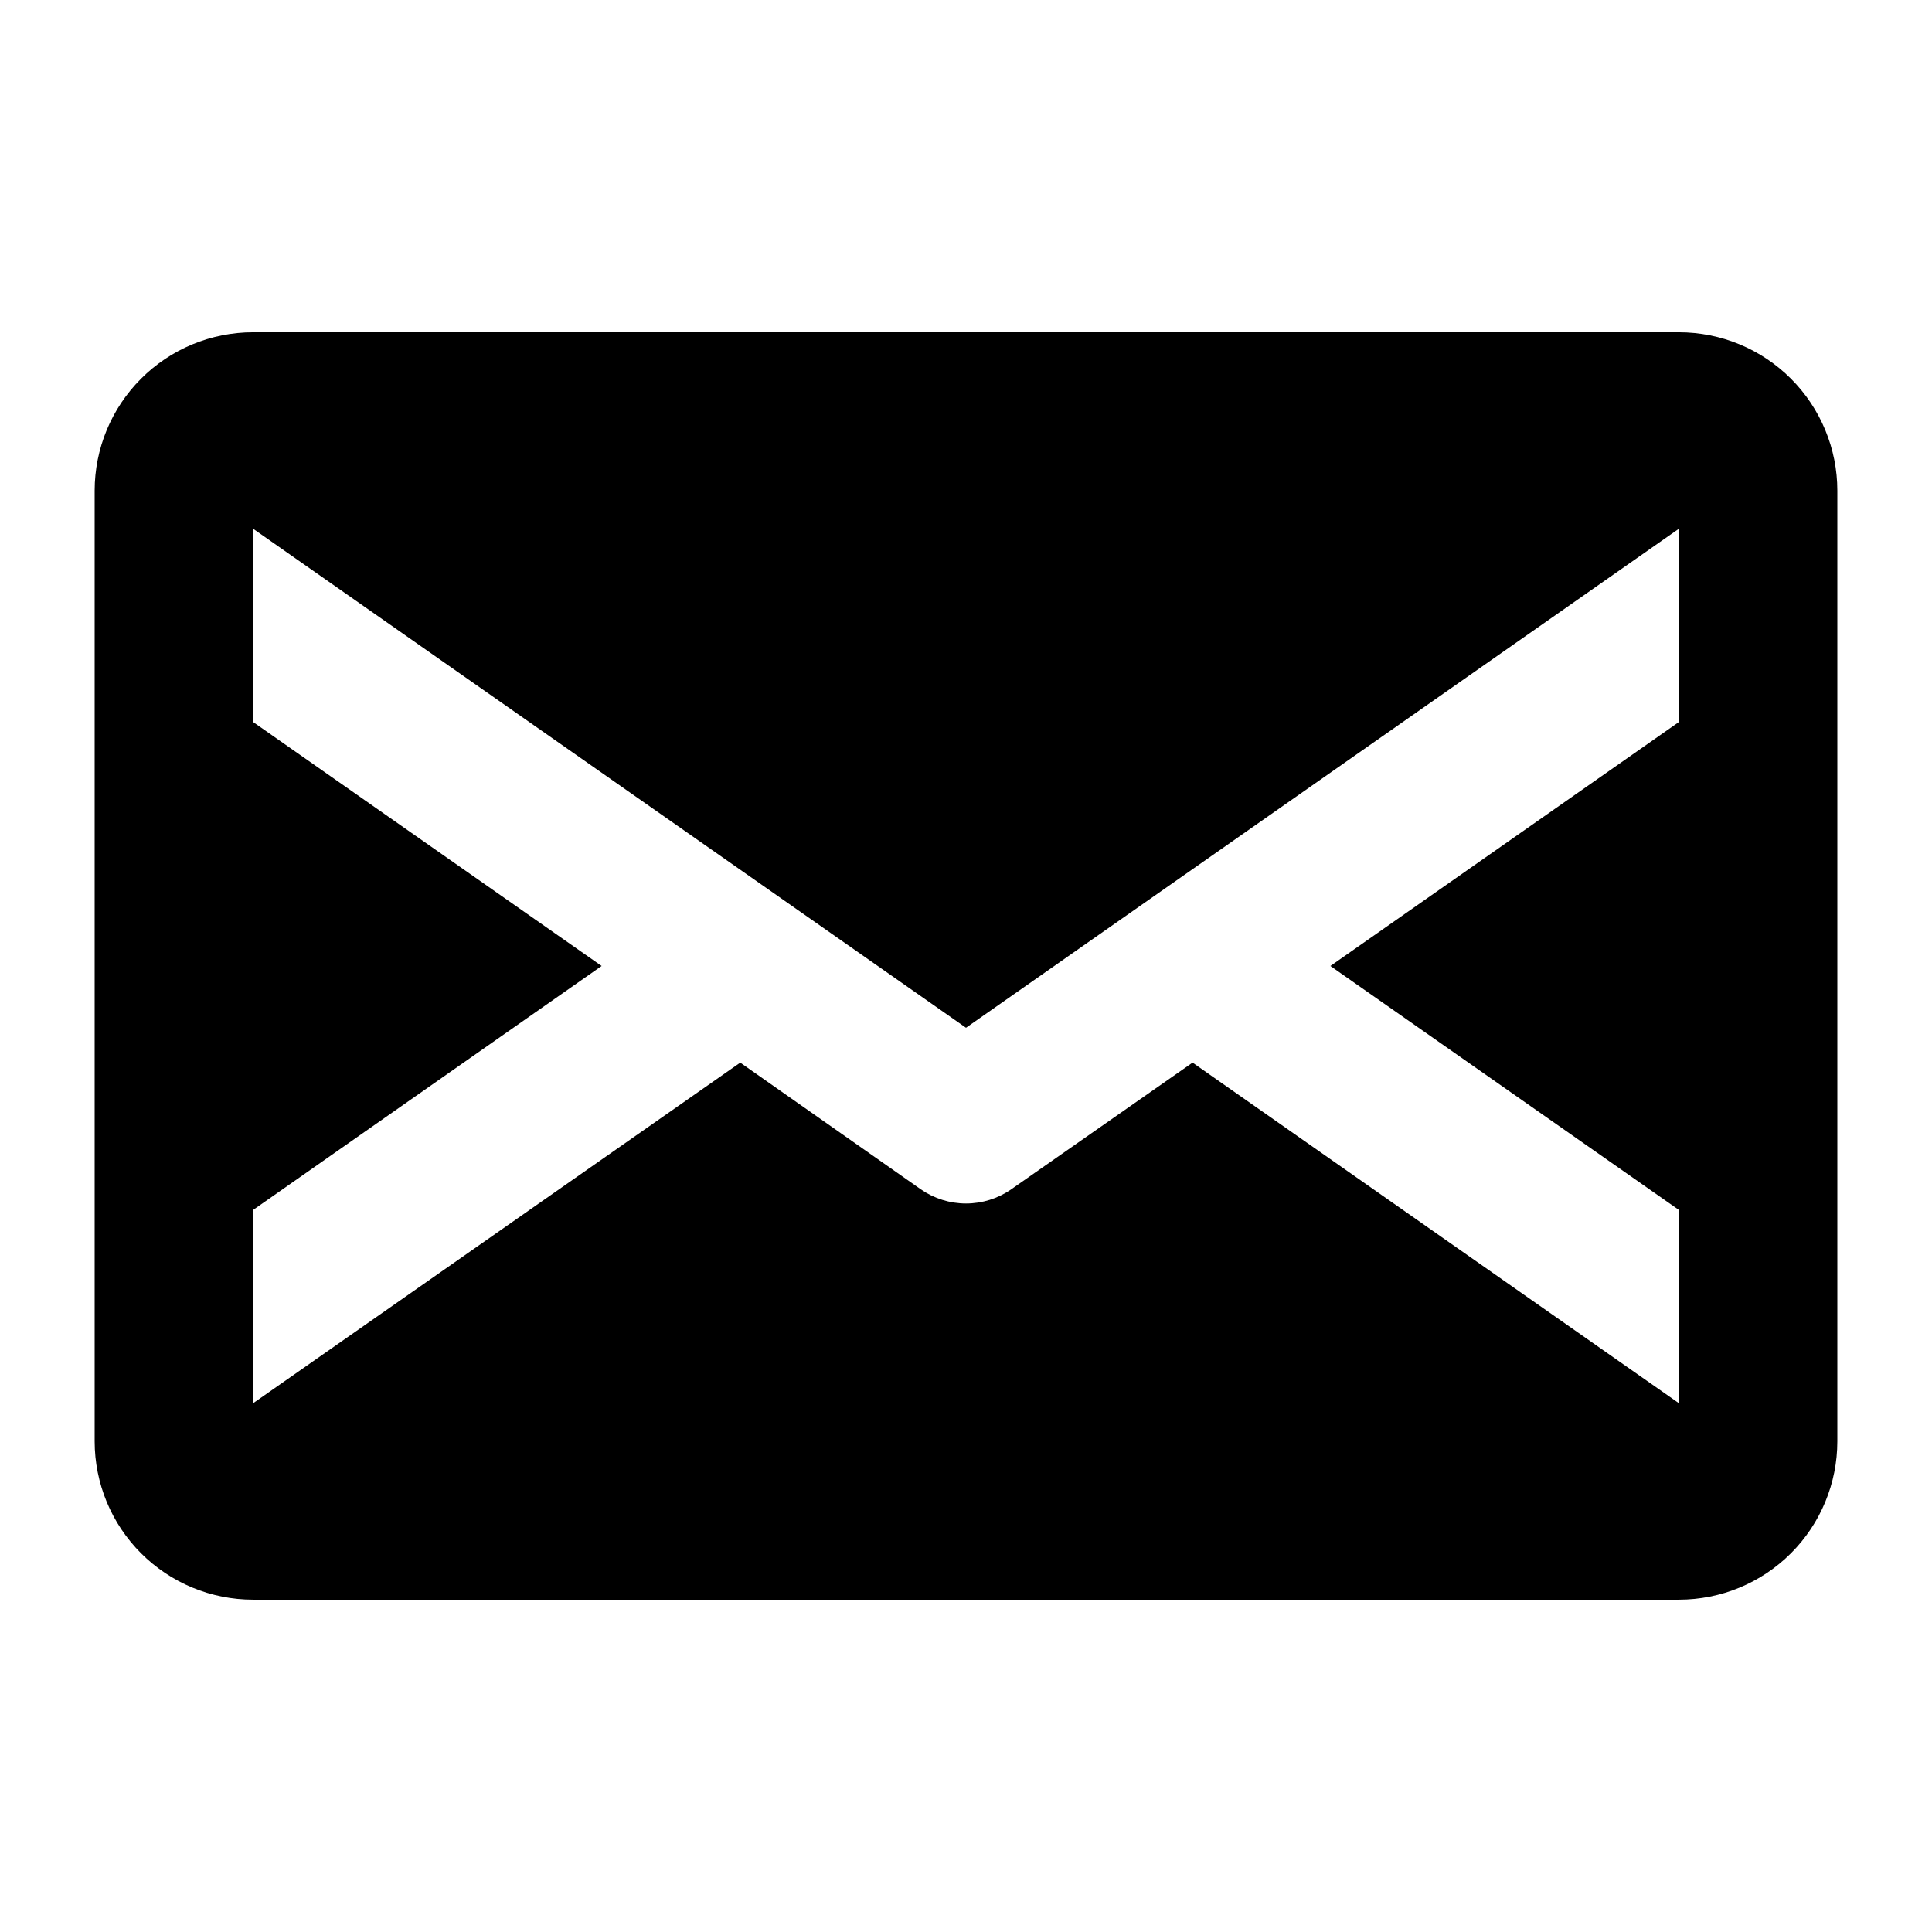 <?xml version="1.0" encoding="UTF-8"?>
<!-- Uploaded to: ICON Repo, www.svgrepo.com, Generator: ICON Repo Mixer Tools -->
<svg fill="#000000" width="800px" height="800px" version="1.1" viewBox="144 144 512 512" xmlns="http://www.w3.org/2000/svg">
 <path d="m588.93 232.06h-377.86c-11.137 0-21.812 4.422-29.688 12.297-7.875 7.871-12.297 18.551-12.297 29.688v251.9c0 11.137 4.422 21.816 12.297 29.688 7.875 7.875 18.551 12.297 29.688 12.297h377.86c11.137 0 21.816-4.422 29.688-12.297 7.875-7.871 12.297-18.551 12.297-29.688v-251.9c0-11.137-4.422-21.816-12.297-29.688-7.871-7.875-18.551-12.297-29.688-12.297zm0 103.28-92.363 64.656 92.363 64.652v51.219l-128.89-90.266-48.07 33.586v0.004c-3.516 2.438-7.691 3.746-11.965 3.746-4.277 0-8.453-1.309-11.969-3.746l-47.863-33.586-129.1 90.266v-51.223l92.363-64.652-92.363-64.656v-51.223l188.93 132.25 188.93-132.25z"/>
</svg>